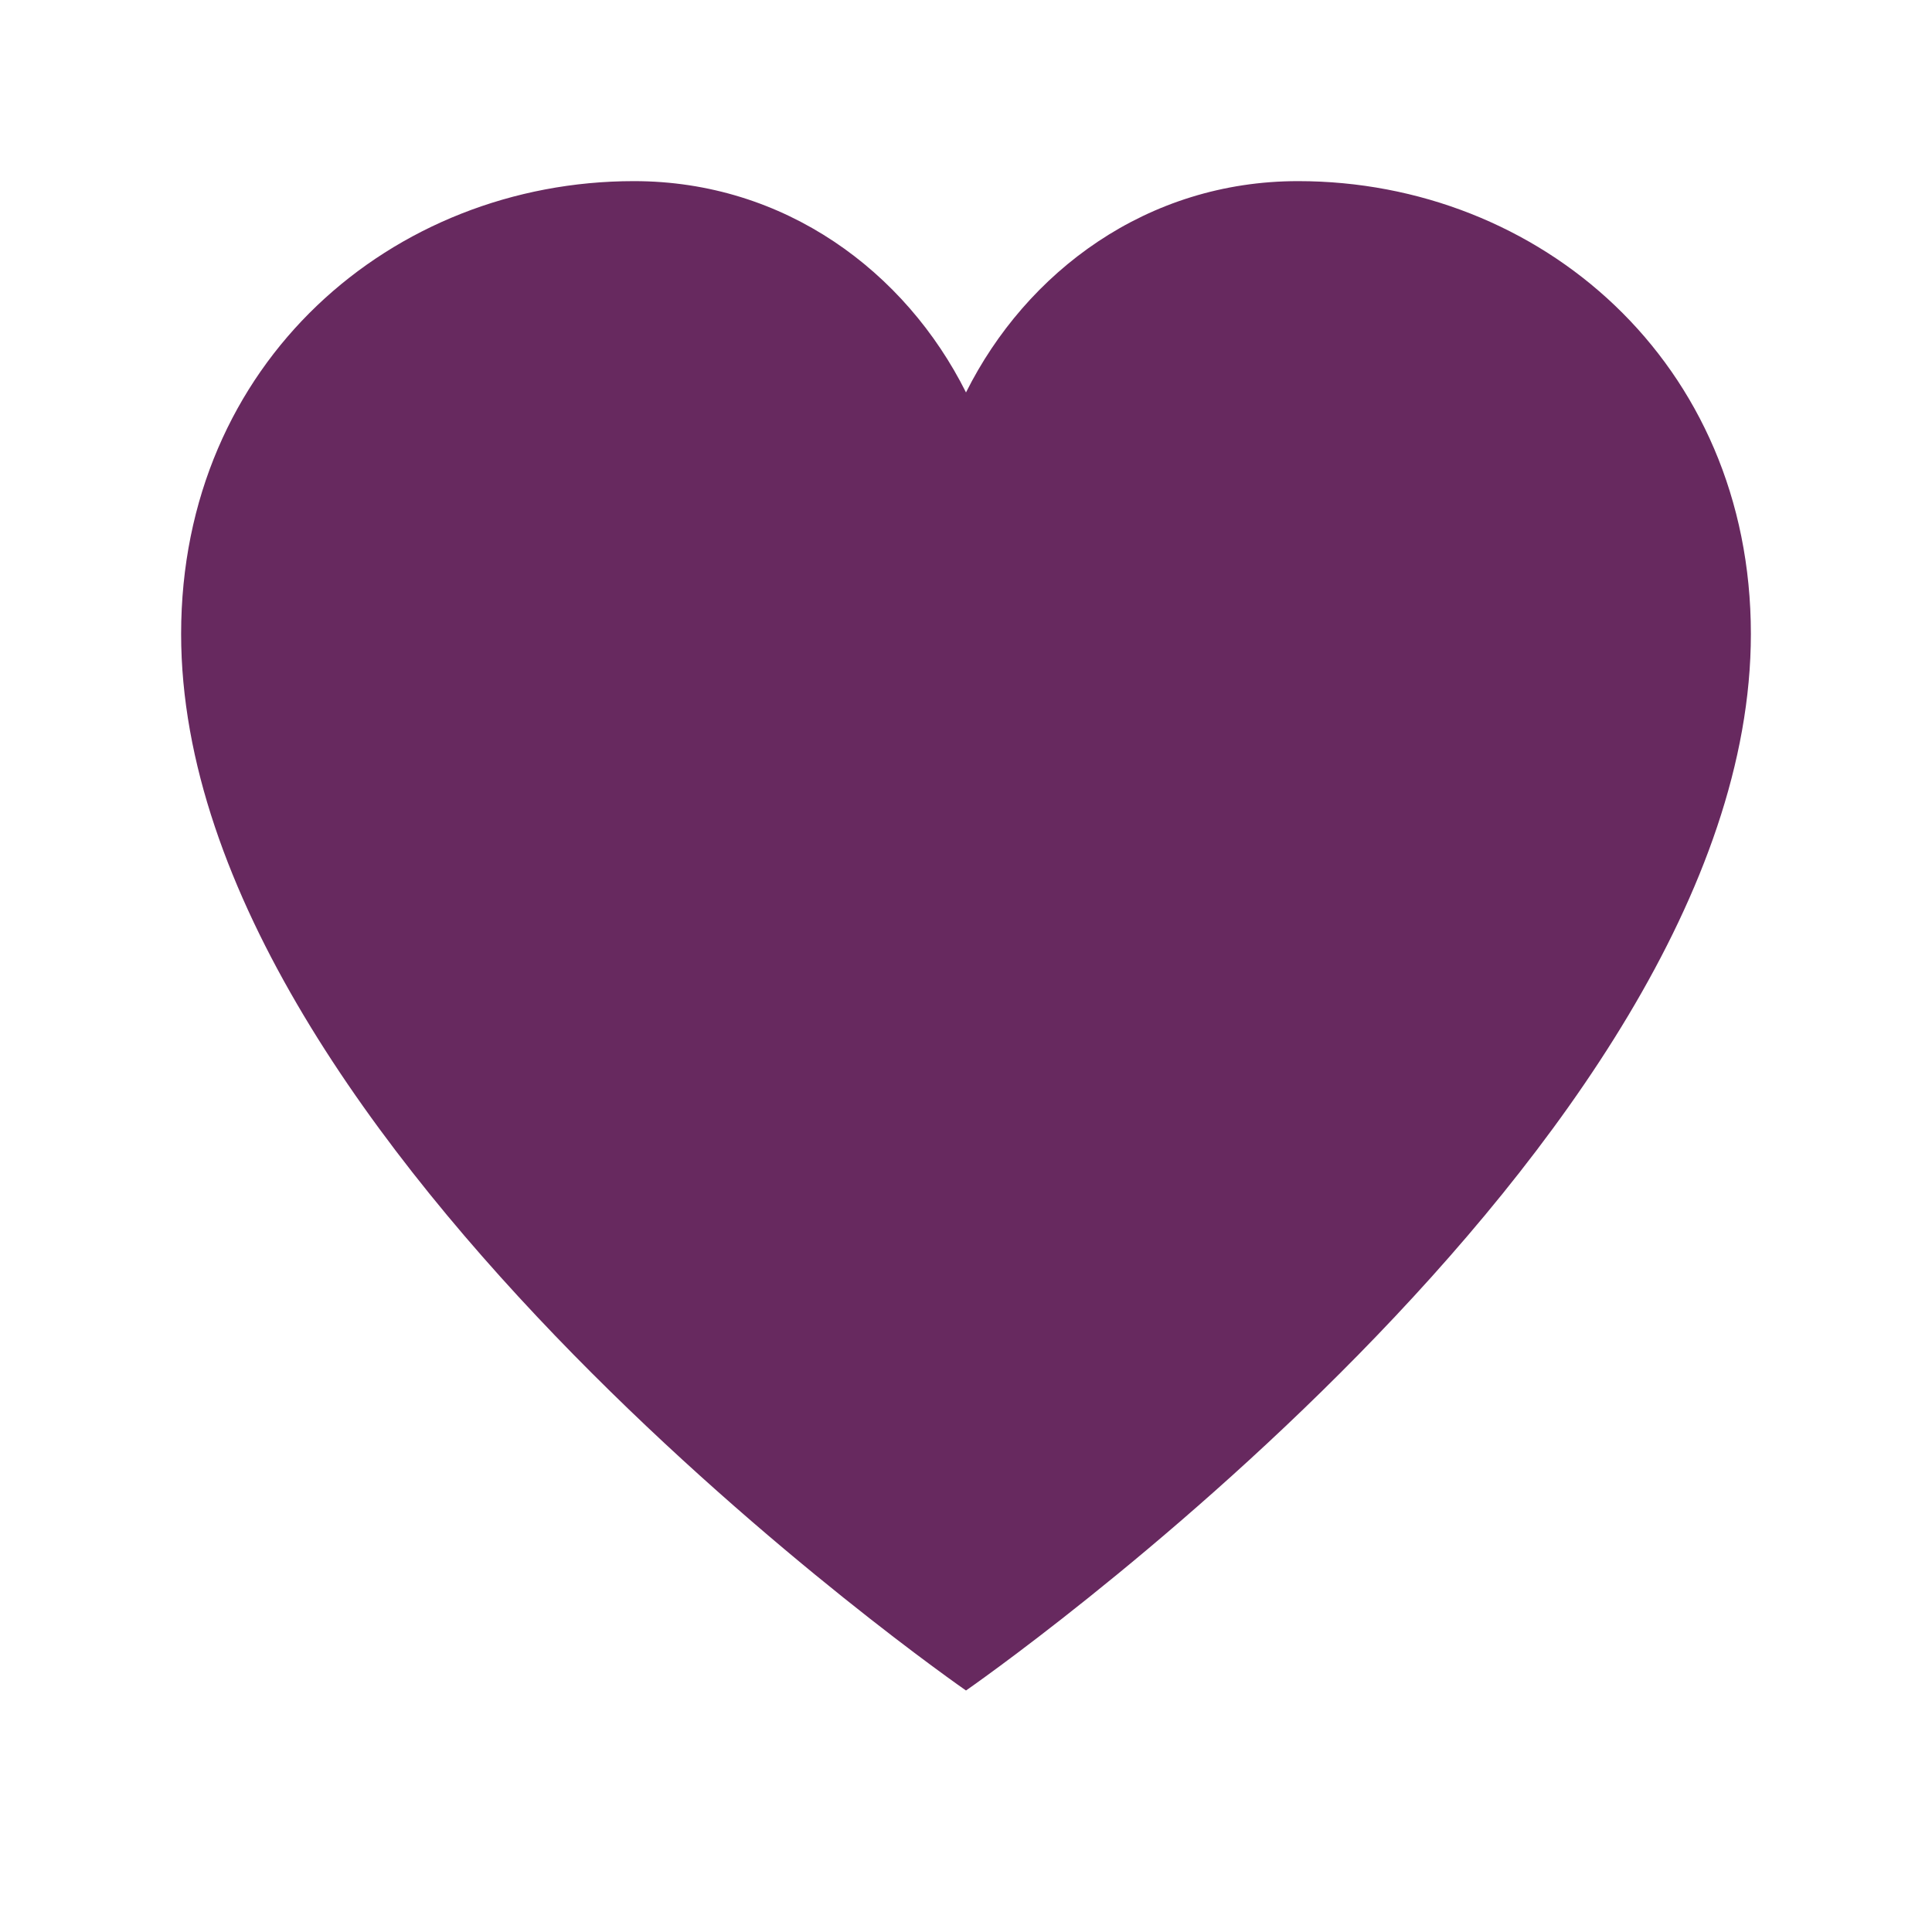 <svg xmlns="http://www.w3.org/2000/svg" viewBox="0 0 32 32" width="32" height="32">
  <path d="M16 28 C16 28 3 19 3 10.5 C3 6 6.5 3 10.5 3 C13 3 15 4.5 16 6.5 C17 4.5 19 3 21.5 3 C25.5 3 29 6 29 10.5 C29 19 16 28 16 28 Z" fill="#67295F"/>
</svg>
